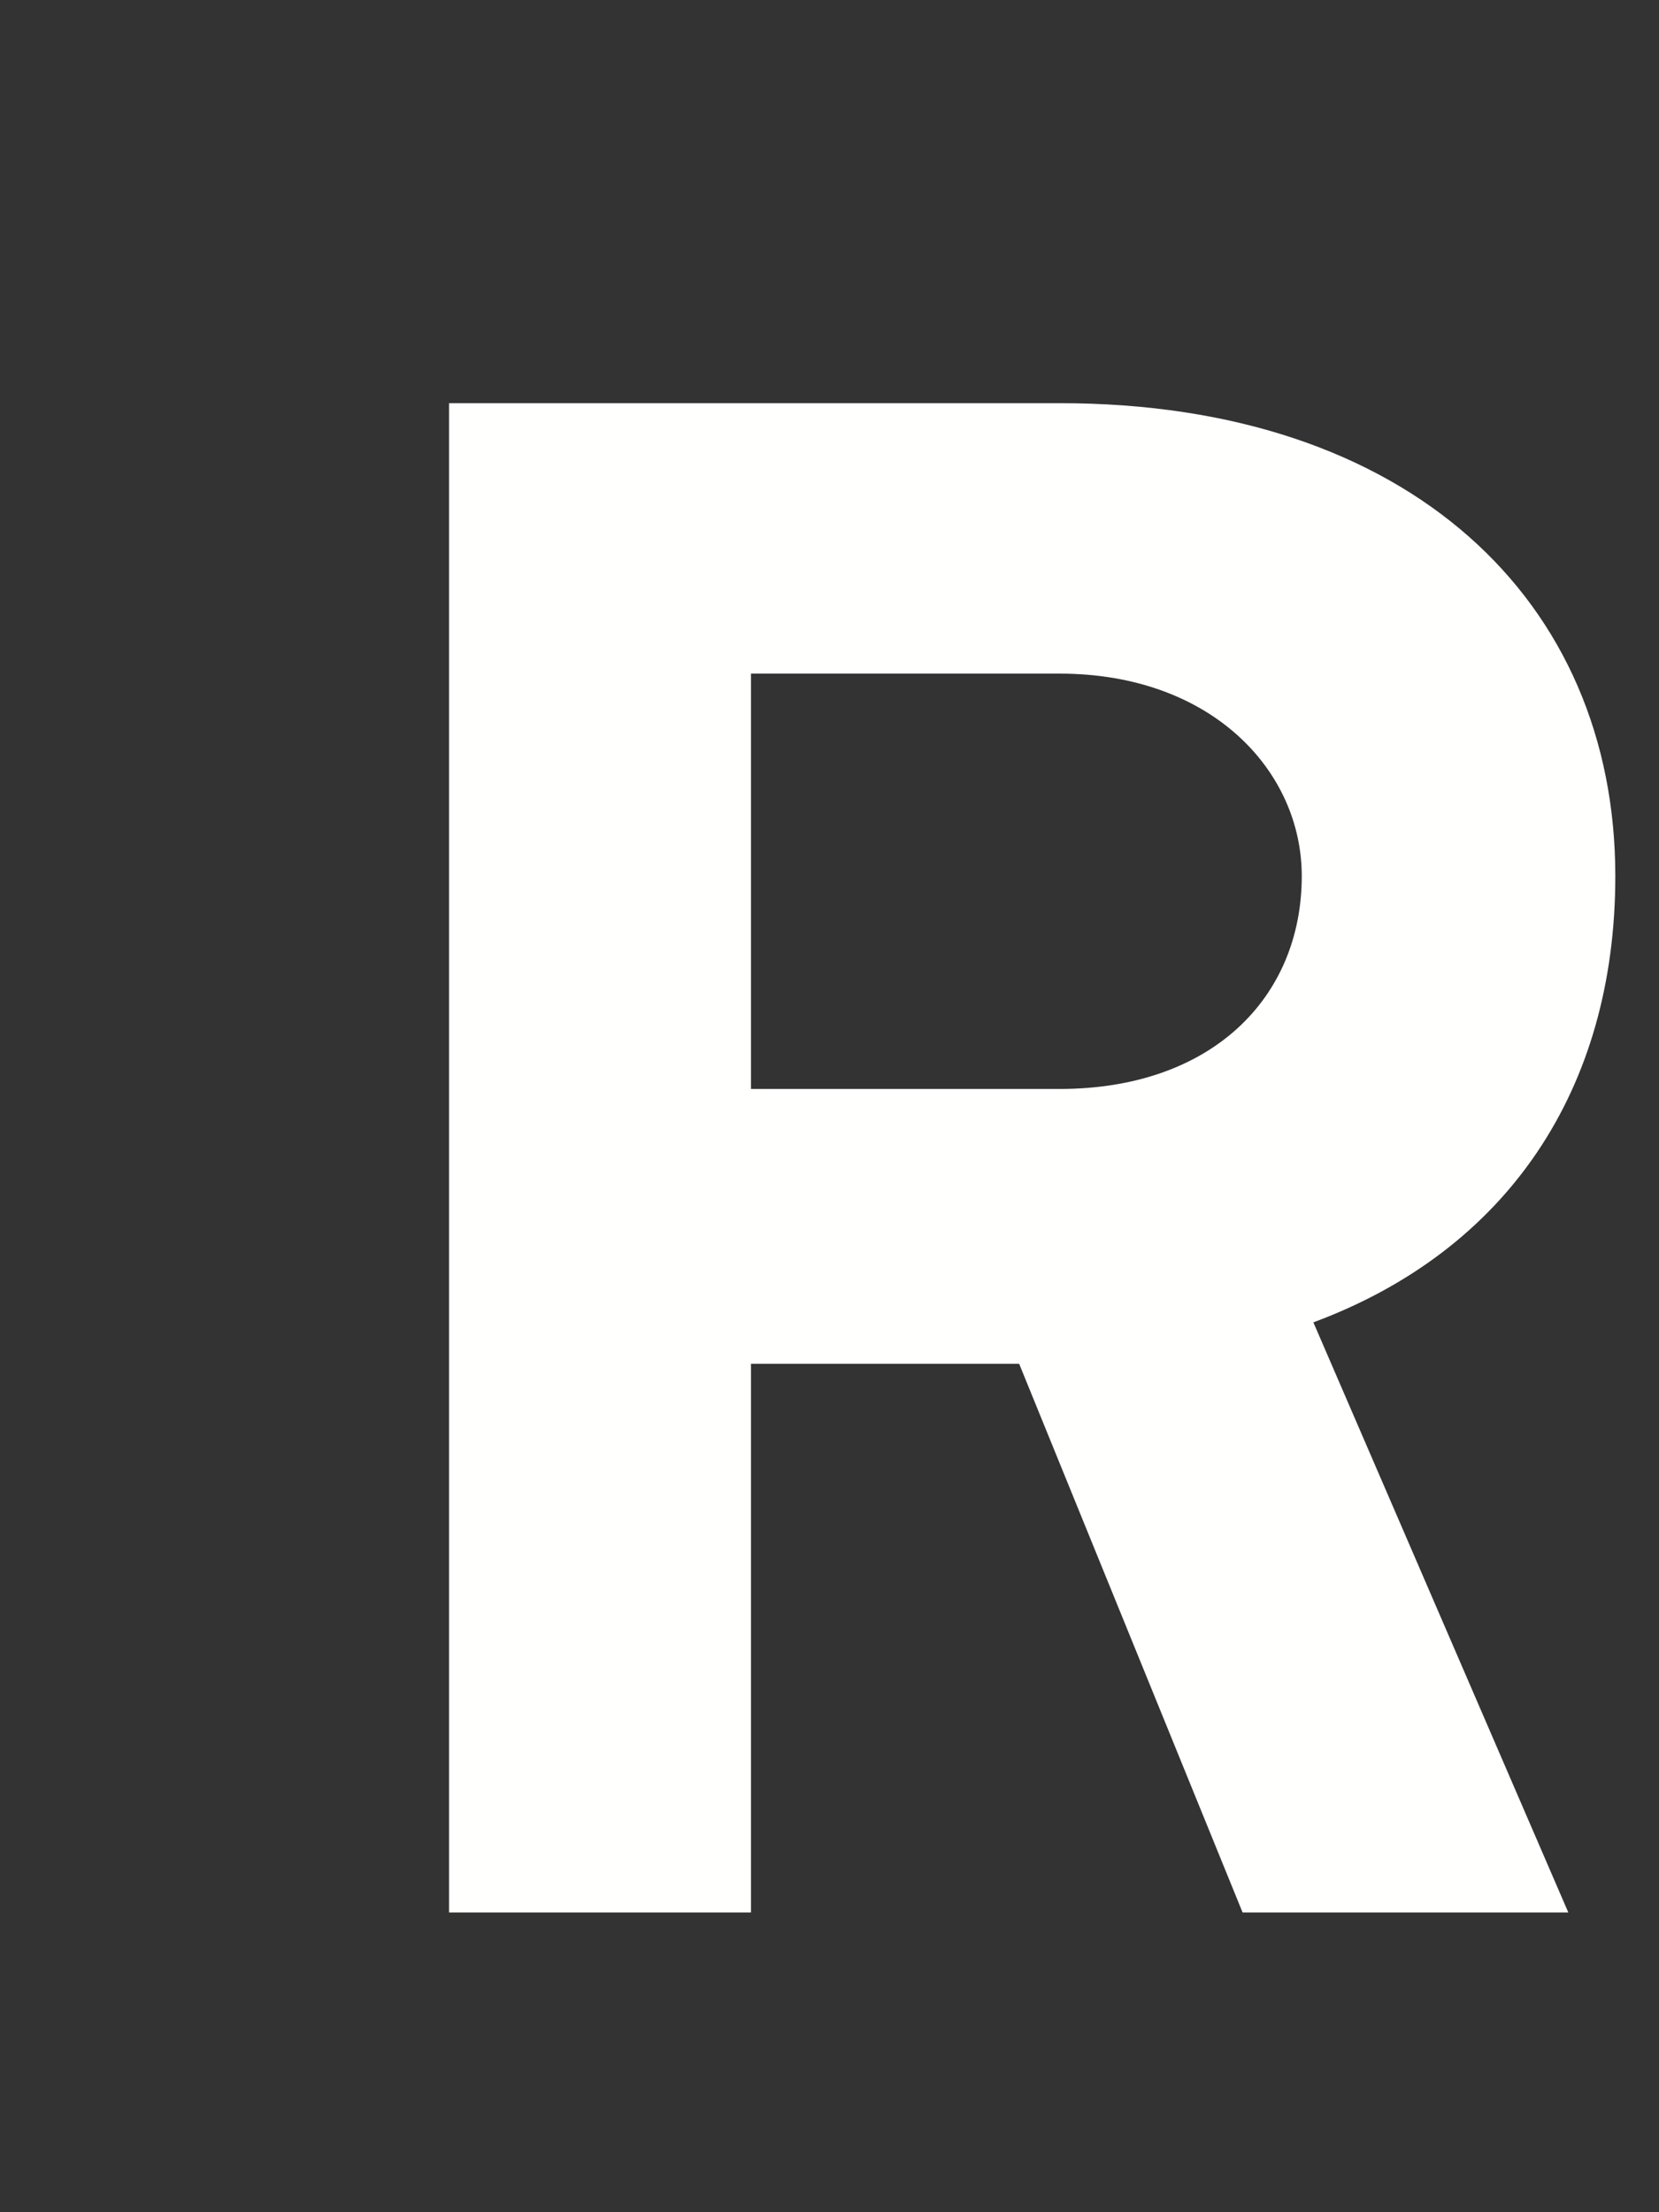 ﻿<?xml version="1.0" encoding="utf-8"?>
<svg version="1.1" xmlns:xlink="http://www.w3.org/1999/xlink" width="3px" height="4px" xmlns="http://www.w3.org/2000/svg">
  <rect width="100%" height="100%" fill="#333333" stroke="none"/>
  <g transform="matrix(1 0 0 1 -967 -984 )">
    <path d="M 2.921 1.584  C 2.921 1.087  2.549 0.729  1.917 0.729  L 0.812 0.729  L 0.812 3.458  L 1.358 3.458  L 1.358 2.466  L 1.843 2.466  L 2.247 3.458  L 2.836 3.458  C 2.836 3.458  2.375 2.391  2.375 2.391  C 2.725 2.261  2.921 1.971  2.921 1.584  Z M 1.916 1.218  C 2.191 1.218  2.354 1.394  2.354 1.584  C 2.354 1.804  2.191 1.969  1.916 1.969  C 1.916 1.969  1.358 1.969  1.358 1.969  L 1.358 1.218  C 1.358 1.218  1.916 1.218  1.916 1.218  Z " fill-rule="nonzero" fill="#fffffe" stroke="none" transform="matrix(1 0 0 1 967 984 )" />
  </g>
</svg>